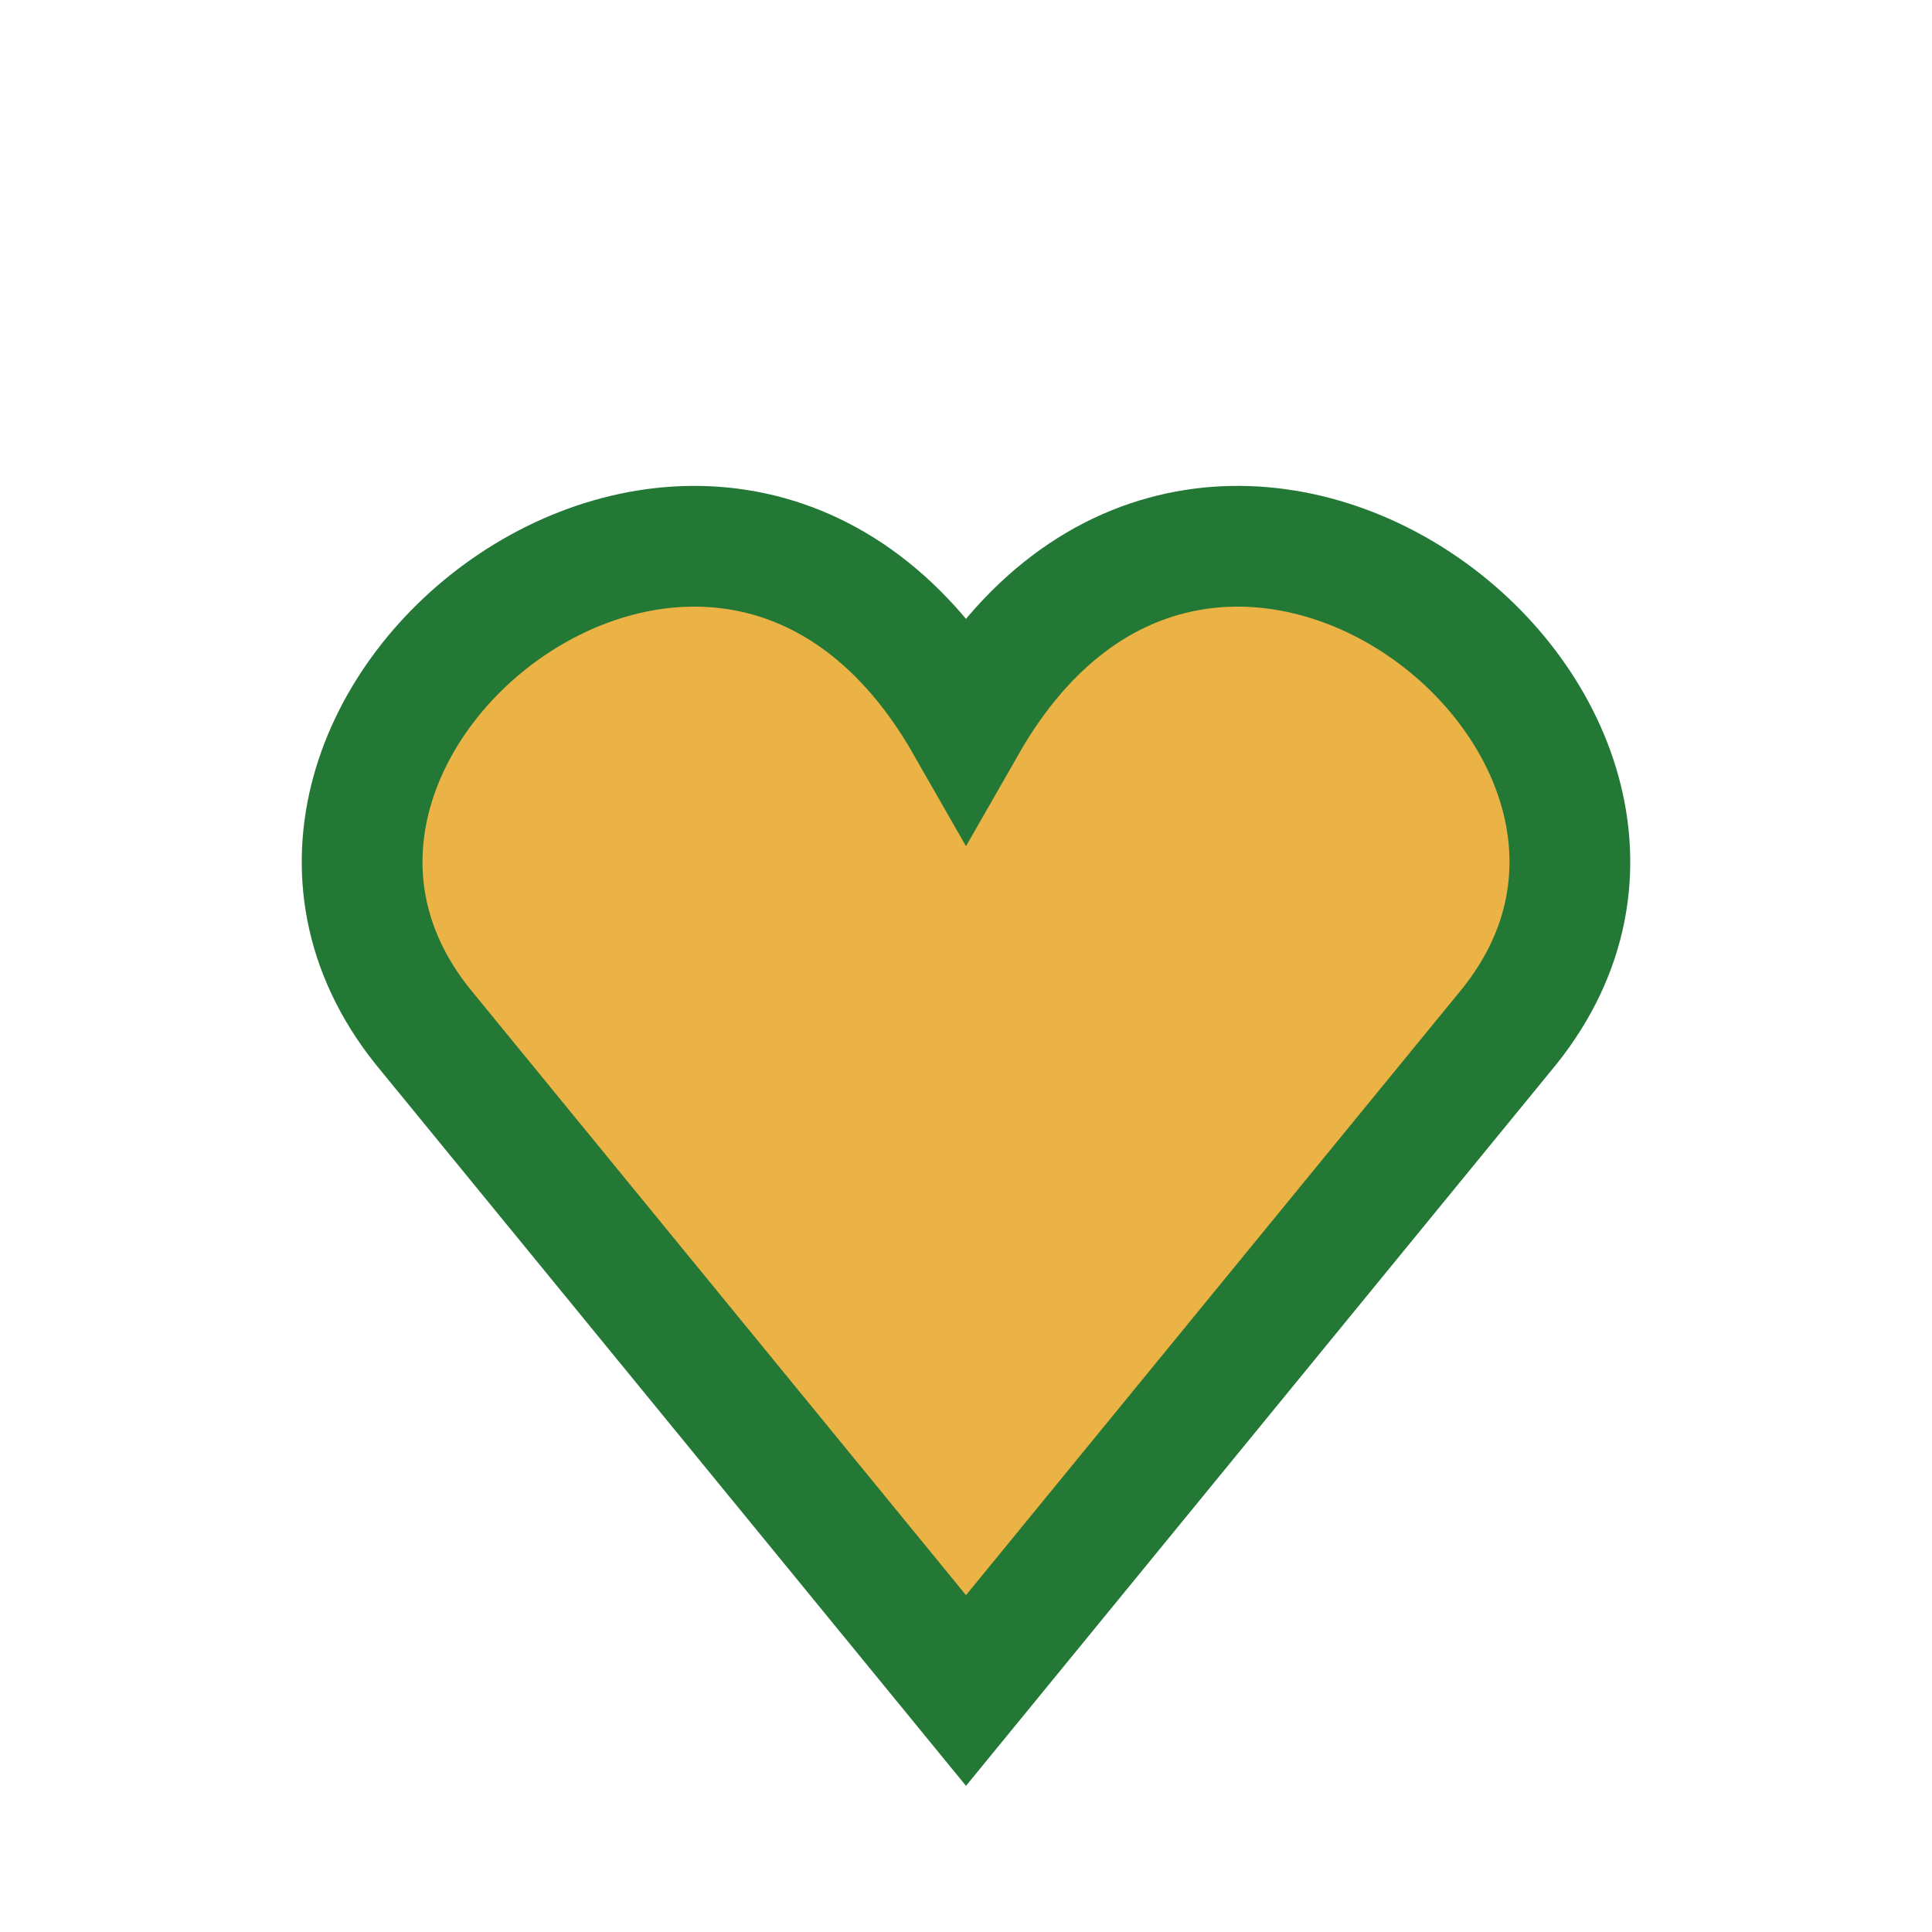 <?xml version="1.0" encoding="UTF-8"?>
<svg xmlns="http://www.w3.org/2000/svg" width="32" height="32" viewBox="0 0 32 32"><path d="M16 28l-9-11c-4-5 5-12 9-5 4-7 13 0 9 5l-9 11z" fill="#EBB245" stroke="#247836" stroke-width="2" fill-rule="evenodd"/></svg>